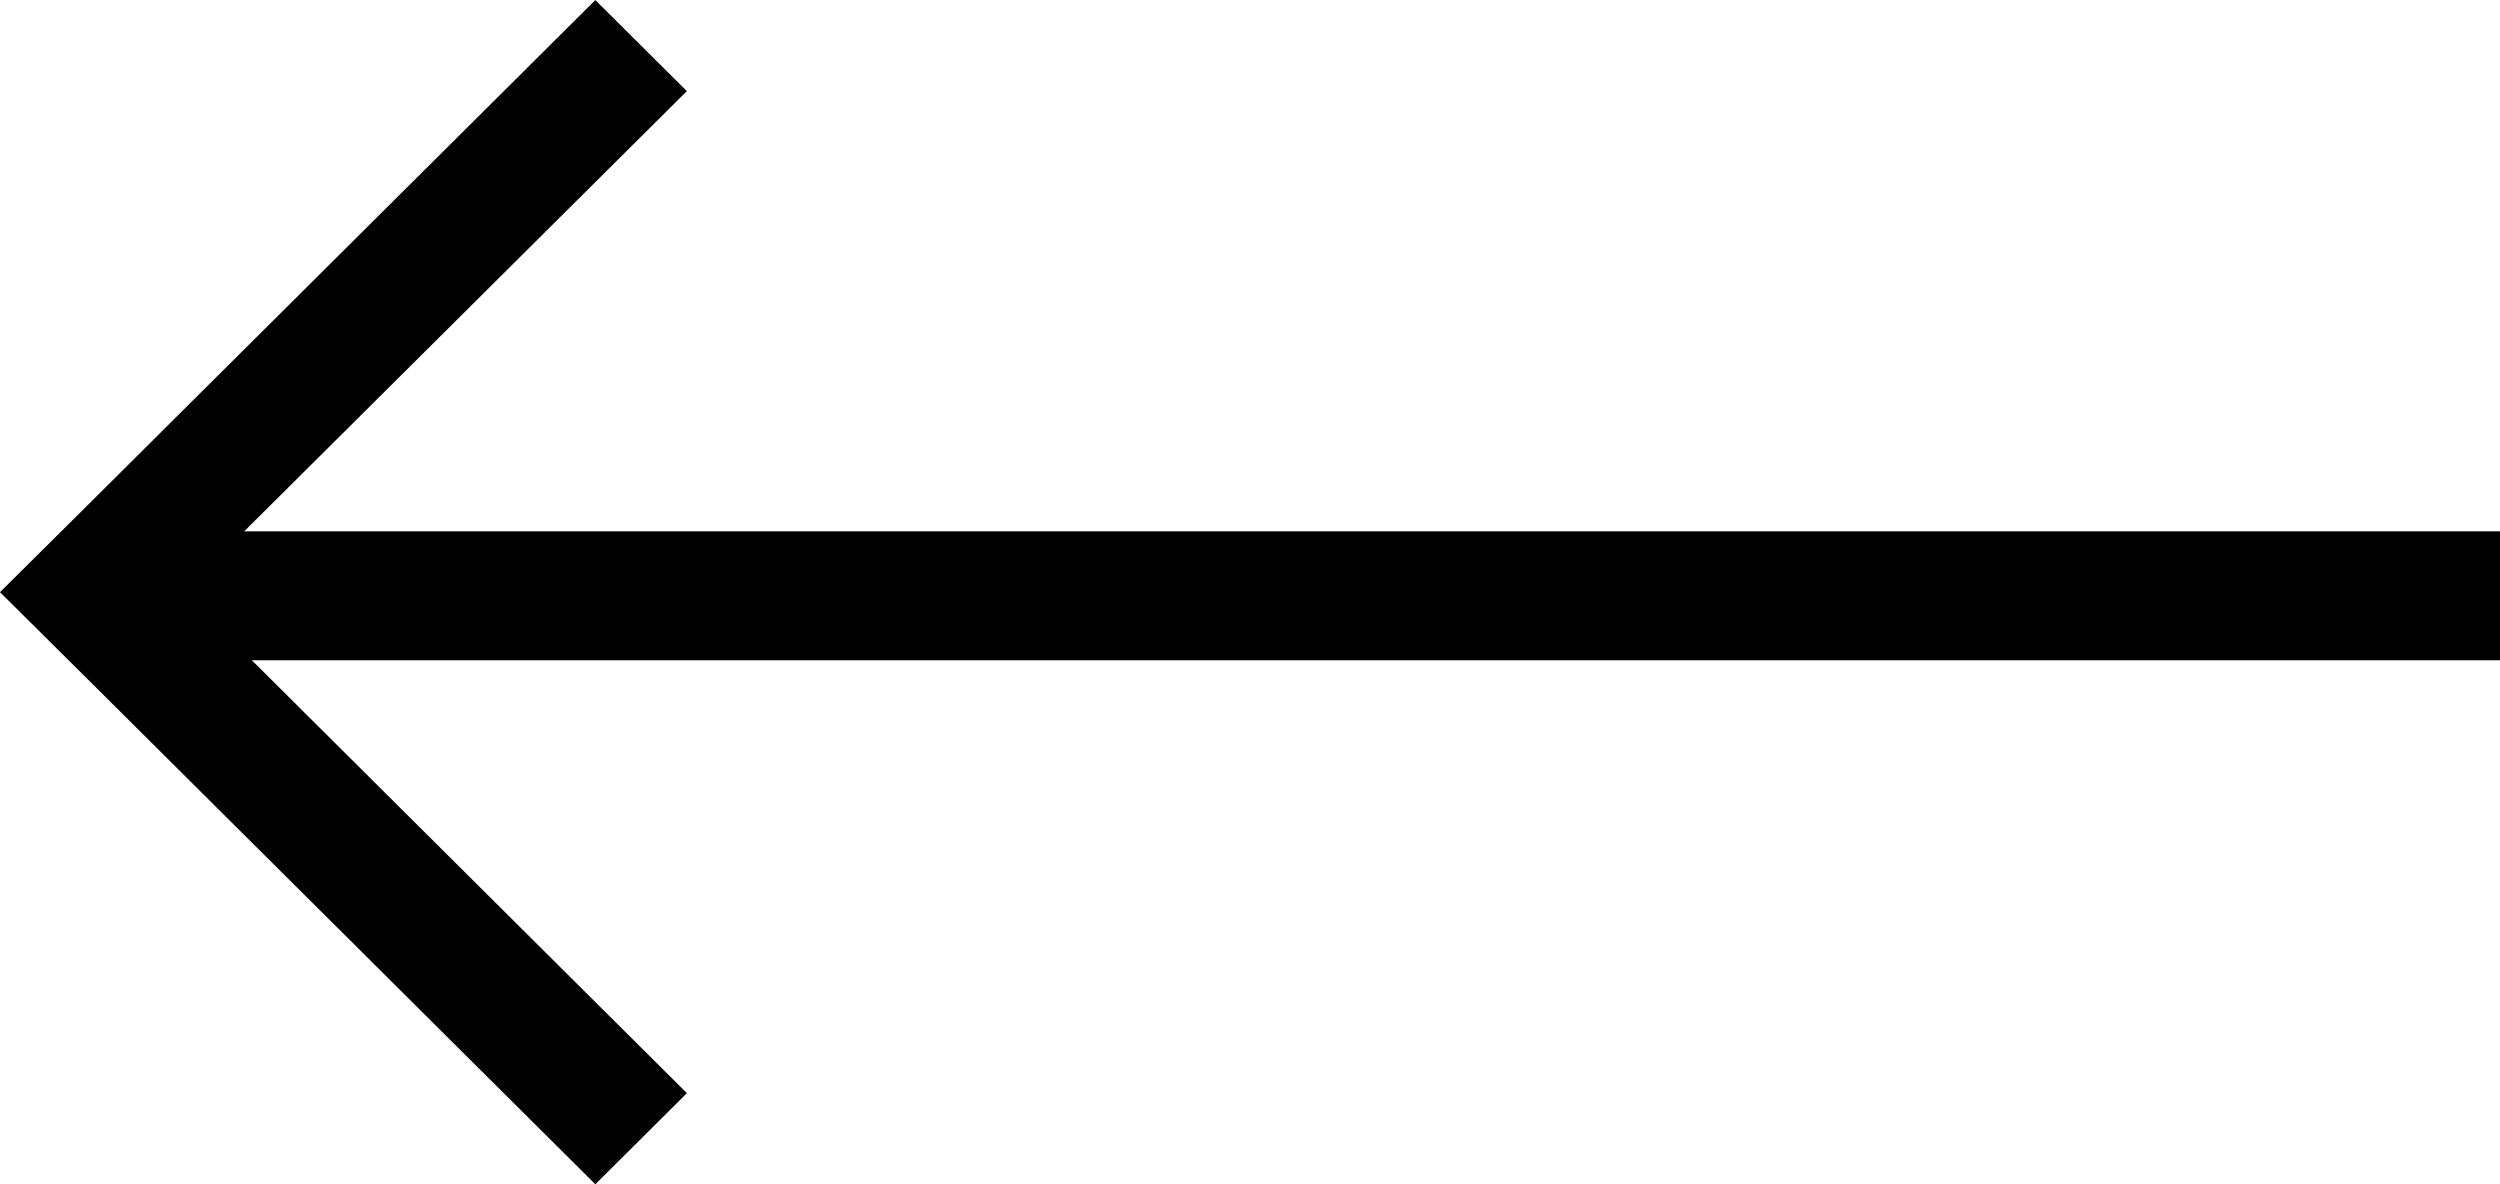 <svg xmlns="http://www.w3.org/2000/svg" width="38" height="18.001" viewBox="0 0 38 18.001">
  <path id="Union_2" data-name="Union 2" d="M27.559,1.385l6.613,6.58H0v1.96H34.288l-6.728,6.691L28.951,18l7.655-7.616-.462-.46.462.46L38,9,36.606,7.616,28.951,0Zm9.048,6.231-.35.349h0Z" transform="translate(38 18.001) rotate(180)"/>
</svg>
